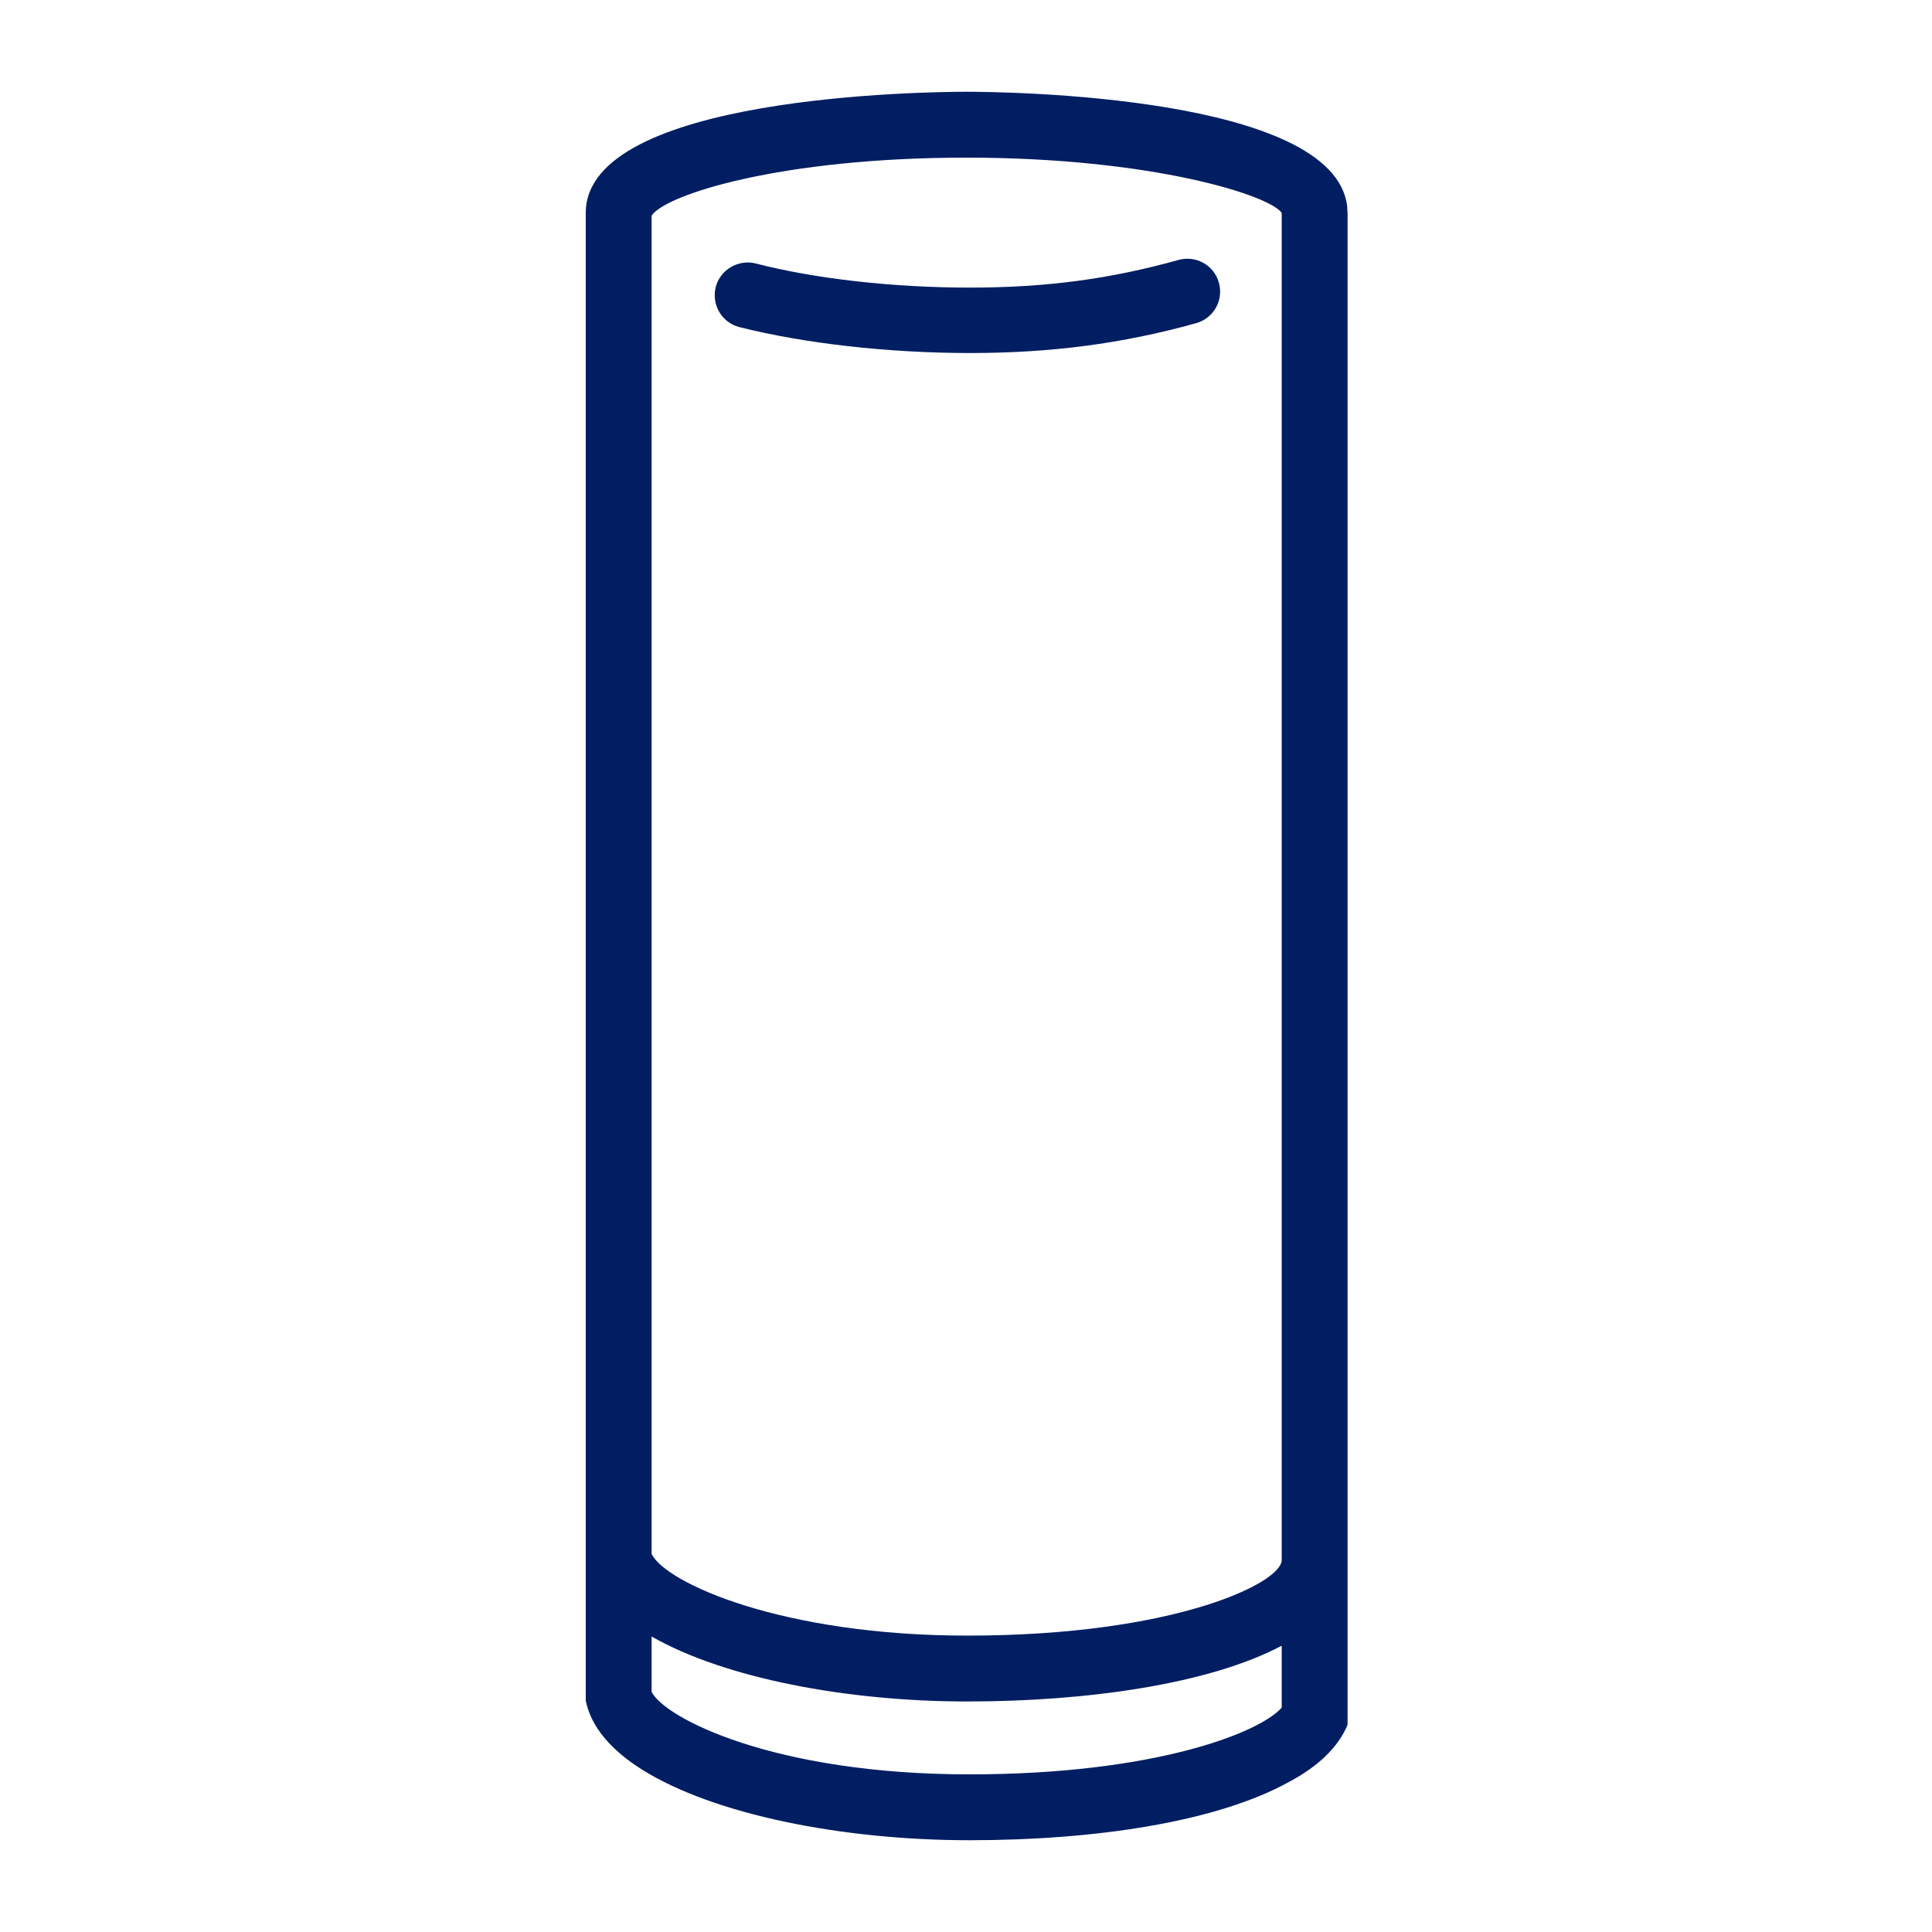 <?xml version="1.0" encoding="UTF-8"?>
<svg id="Working_files" data-name="Working files" xmlns="http://www.w3.org/2000/svg" viewBox="0 0 44 44">
  <defs>
    <style>
      .cls-1 {
        fill: #011e62;
        stroke-width: 0px;
      }
    </style>
  </defs>
  <path class="cls-1" d="M30.68,4.69c-.31-2.52-7.8-2.6-8.67-2.6s-8.67.08-8.67,2.76v33.88c.12.6.58,1.13,1.28,1.57,1.64,1.03,4.58,1.61,7.46,1.61s5.64-.42,7.28-1.33c.66-.35,1.12-.79,1.33-1.3V4.85s-.01-.11-.01-.16ZM29.19,38.89c-.51.58-2.92,1.52-7.11,1.52-4.47,0-6.95-1.29-7.24-1.88v-1.26c1.66.95,4.45,1.48,7.19,1.48s5.52-.4,7.16-1.27v1.41ZM29.19,35.53c0,.52-2.44,1.72-7.16,1.72-4.22,0-6.87-1.2-7.19-1.86V4.91c.32-.48,2.95-1.32,7.17-1.32s6.92.86,7.18,1.26v30.68Z"/>
  <path class="cls-1" d="M22.09,8.04c-1.87,0-3.78-.22-5.25-.59-.4-.1-.64-.51-.54-.91.1-.4.52-.64.91-.54,1.35.35,3.13.55,4.88.55s3.21-.2,4.75-.63c.4-.11.81.12.92.52.11.4-.12.81-.52.92-1.68.47-3.32.68-5.15.68Z"/>
</svg>